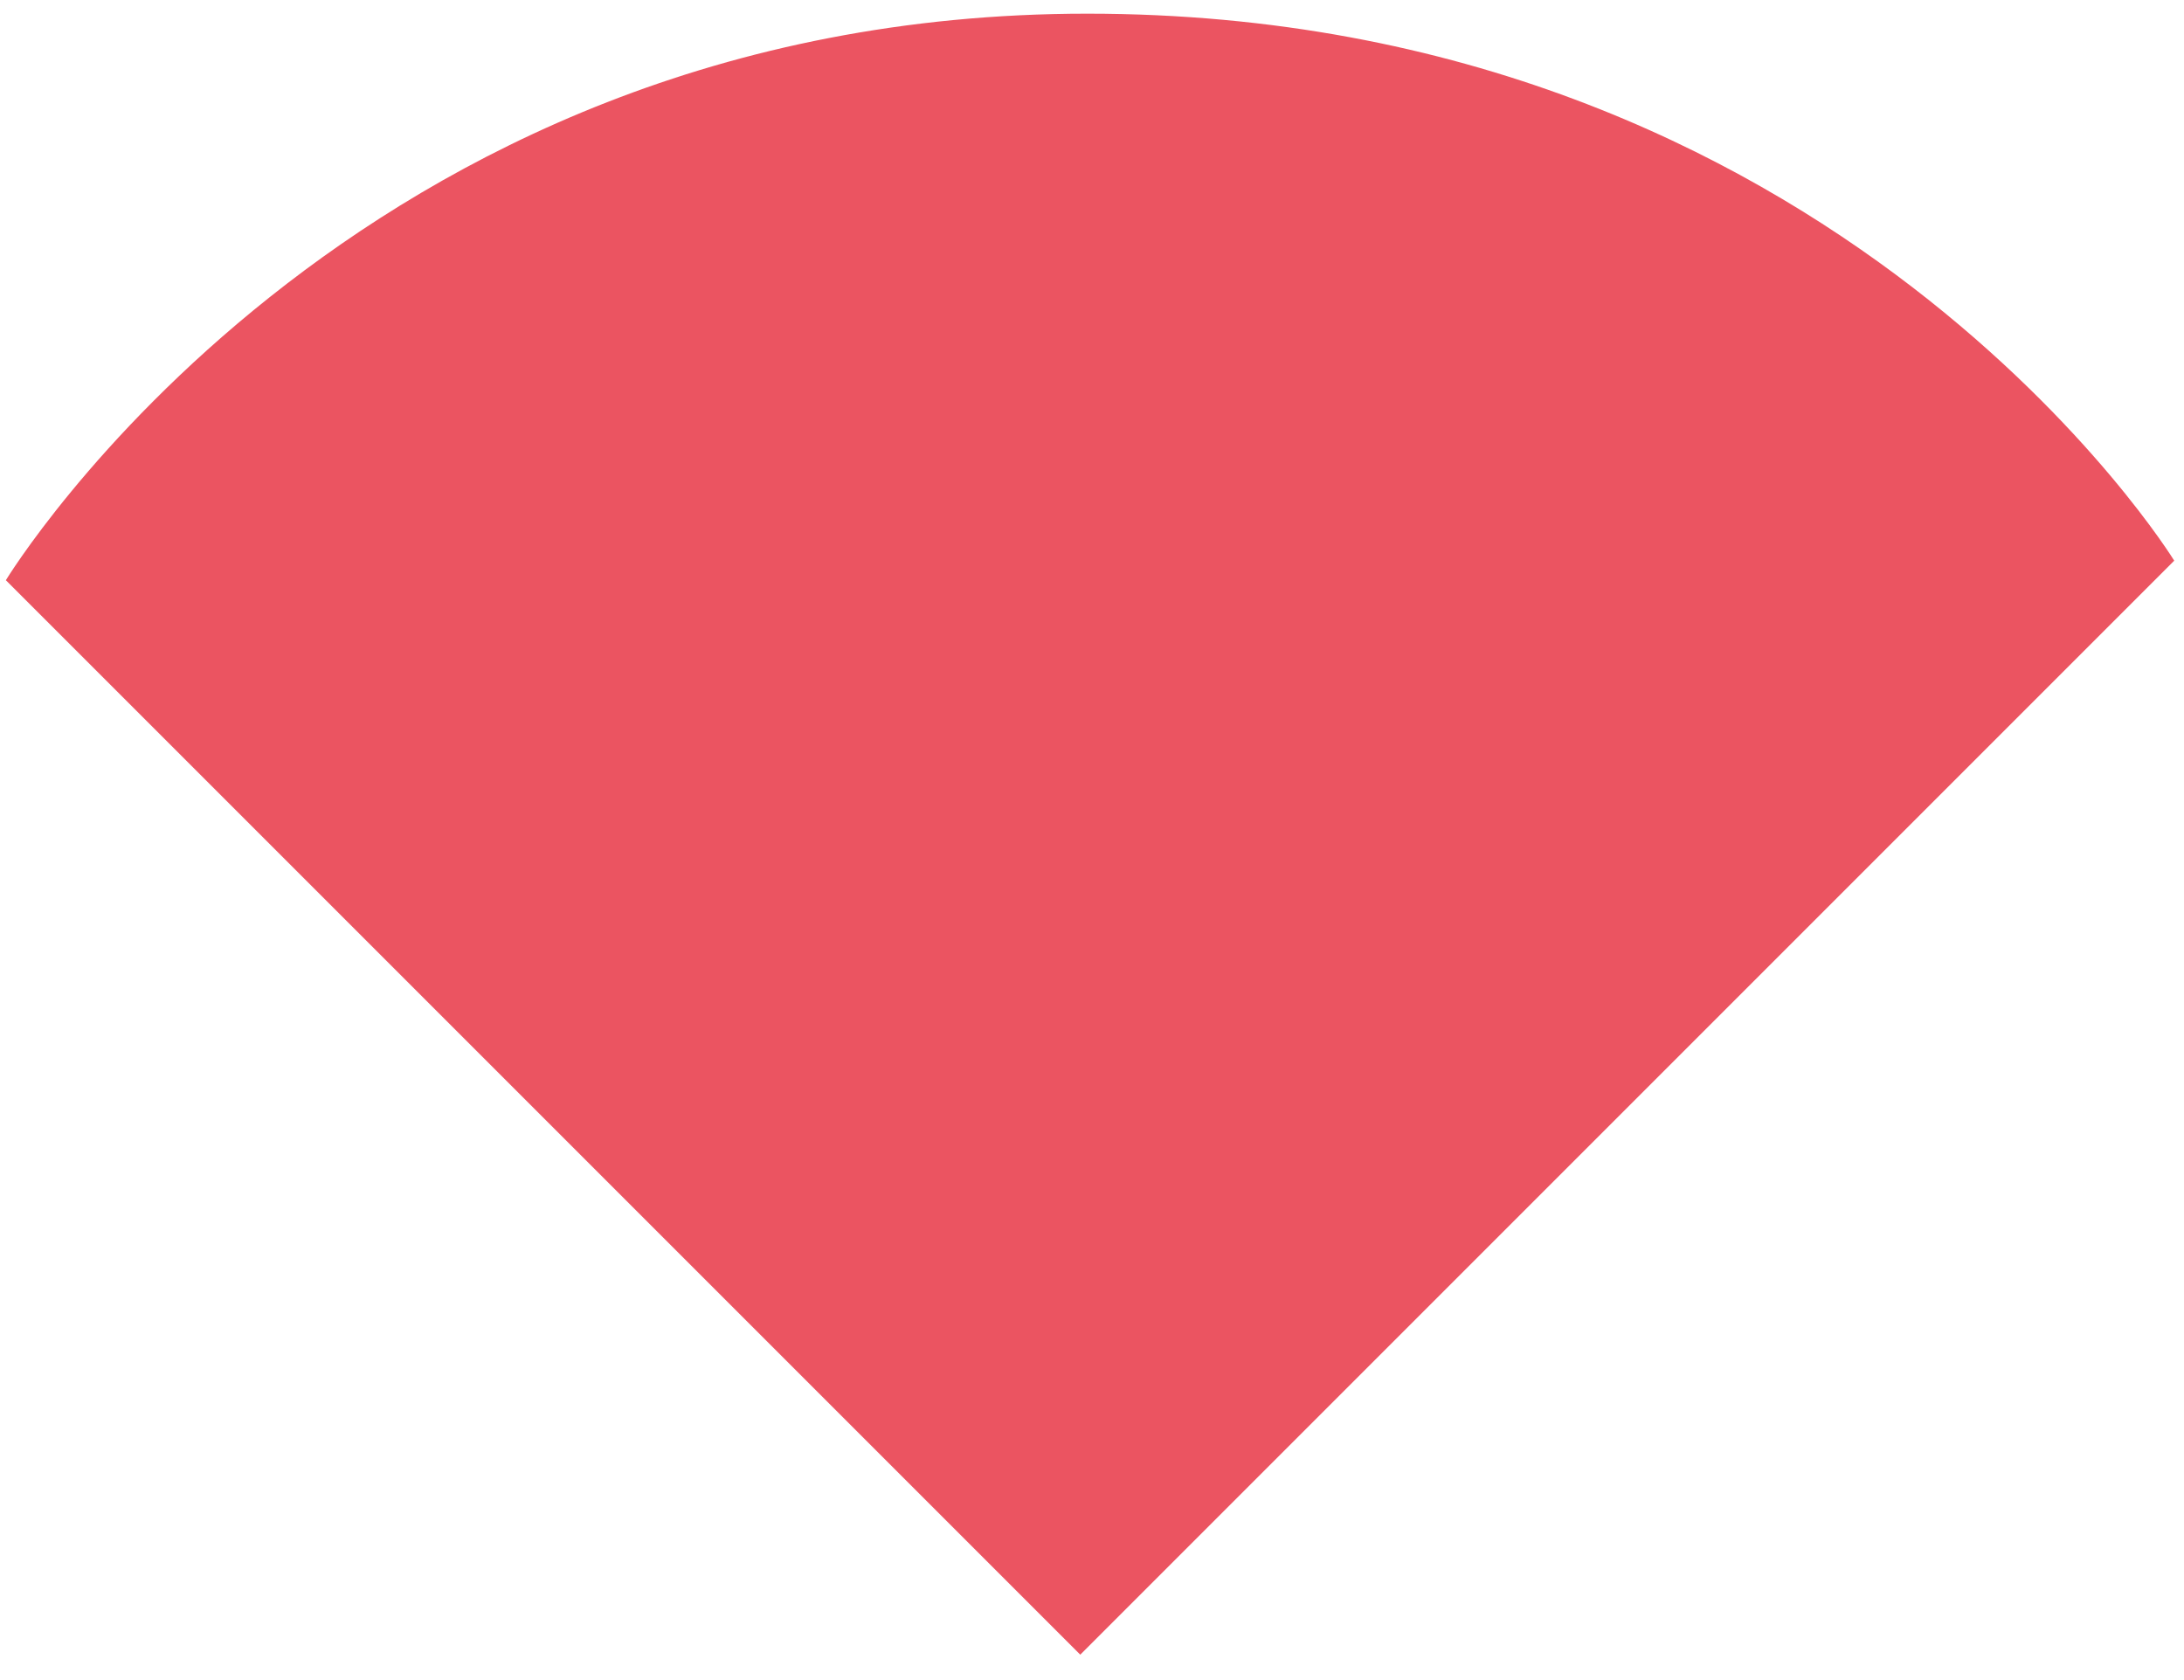 <?xml version="1.0" encoding="UTF-8"?> <!-- Generator: Adobe Illustrator 21.1.0, SVG Export Plug-In . SVG Version: 6.00 Build 0) --> <svg xmlns="http://www.w3.org/2000/svg" xmlns:xlink="http://www.w3.org/1999/xlink" id="Layer_1" x="0px" y="0px" viewBox="0 0 559 430" style="enable-background:new 0 0 559 430;" xml:space="preserve"> <style type="text/css"> .st0{fill:#EB5461;} </style> <path class="st0" d="M1.5,148.5l275,275l280-280c0,0-86-140-278.2-140C89.5,3.5,1.5,148.5,1.5,148.5z"></path> </svg> 